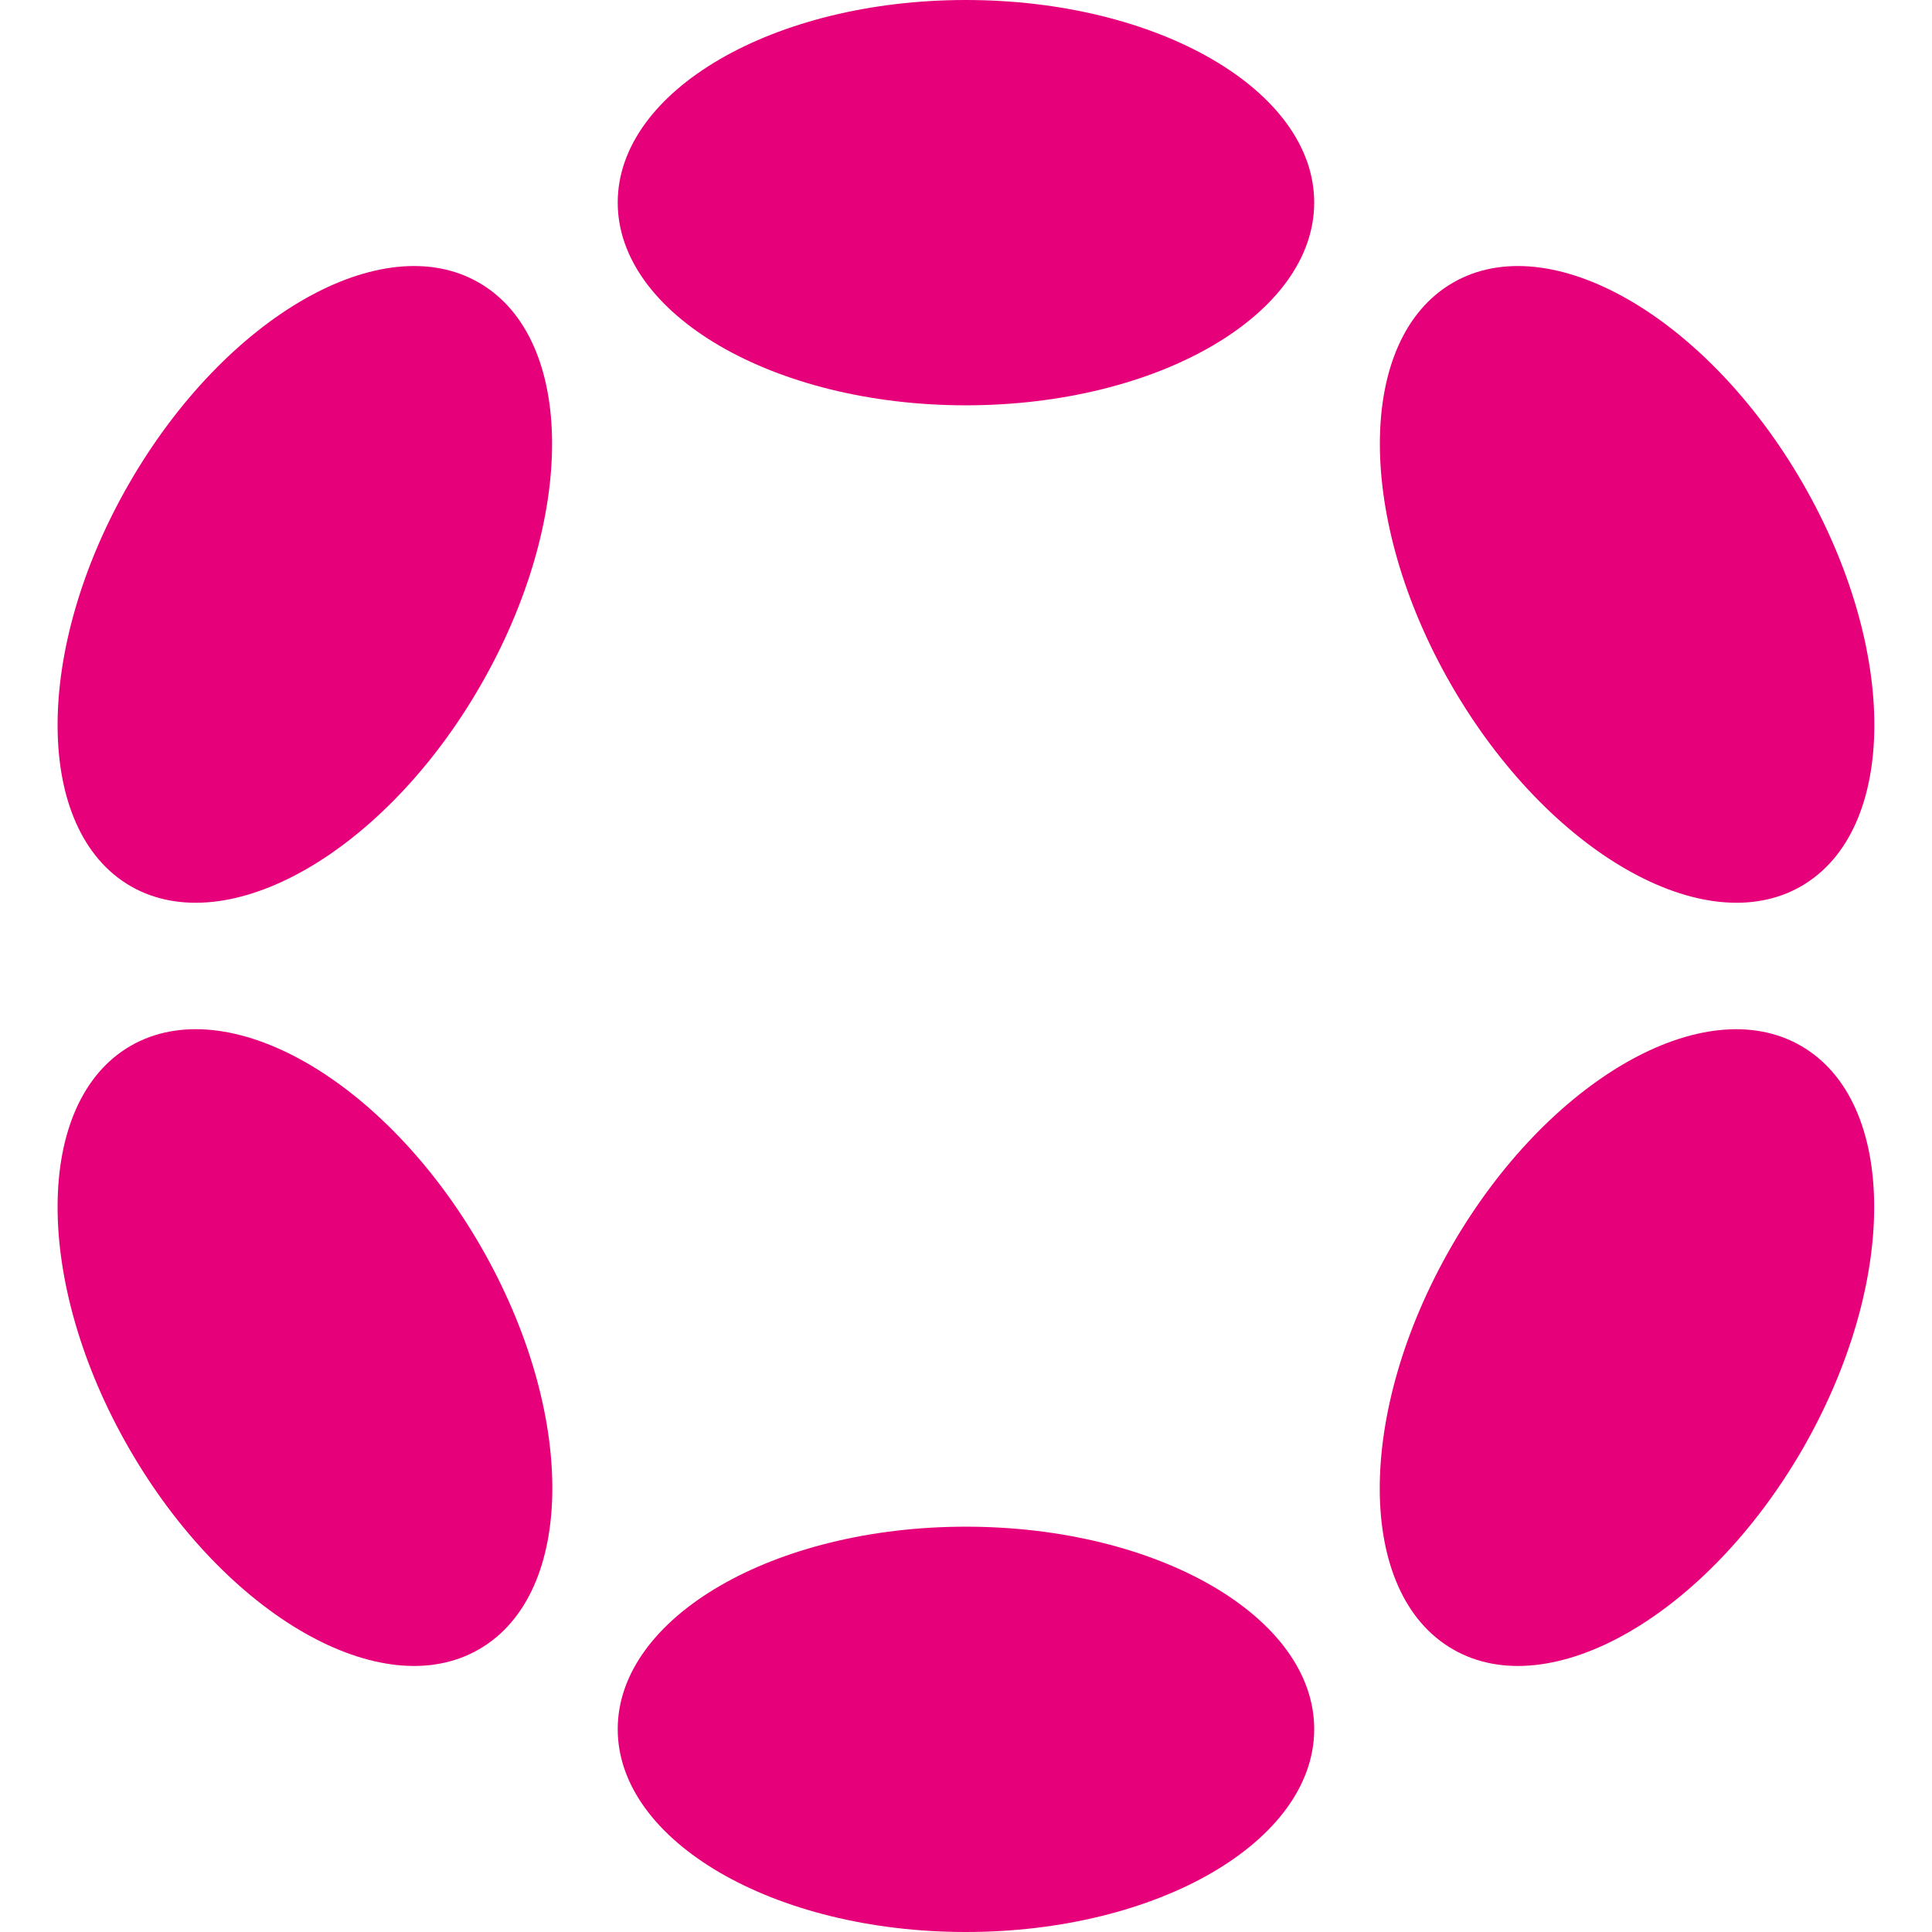 <?xml version="1.0" encoding="UTF-8"?>
<svg xmlns="http://www.w3.org/2000/svg" xmlns:xlink="http://www.w3.org/1999/xlink" width="24" height="24" viewBox="0 0 22.567 24">
<path fill-rule="nonzero" fill="rgb(90.196%, 0%, 47.843%)" fill-opacity="1" d="M 15.609 2.516 C 15.609 3.906 13.672 5.035 11.281 5.035 C 8.895 5.035 6.957 3.906 6.957 2.516 C 6.957 1.125 8.895 0 11.281 0 C 13.672 0 15.609 1.125 15.609 2.516 Z M 15.609 2.516 "/>
<path fill-rule="nonzero" fill="rgb(90.196%, 0%, 47.843%)" fill-opacity="1" d="M 15.609 21.48 C 15.609 22.871 13.672 24 11.281 24 C 8.895 24 6.957 22.871 6.957 21.48 C 6.957 20.09 8.895 18.965 11.281 18.965 C 13.672 18.965 15.609 20.09 15.609 21.48 Z M 15.609 21.48 "/>
<path fill-rule="nonzero" fill="rgb(90.196%, 0%, 47.843%)" fill-opacity="1" d="M 5.234 3.512 C 6.438 4.207 6.445 6.449 5.25 8.52 C 4.059 10.586 2.113 11.703 0.906 11.008 C -0.297 10.312 -0.305 8.07 0.891 6 C 2.086 3.93 4.031 2.816 5.234 3.512 Z M 5.234 3.512 "/>
<path fill-rule="nonzero" fill="rgb(90.196%, 0%, 47.843%)" fill-opacity="1" d="M 21.656 12.992 C 22.863 13.688 22.867 15.93 21.676 18 C 20.48 20.07 18.535 21.184 17.332 20.488 C 16.125 19.793 16.121 17.551 17.316 15.48 C 18.508 13.414 20.453 12.297 21.656 12.992 Z M 21.656 12.992 "/>
<path fill-rule="nonzero" fill="rgb(90.196%, 0%, 47.843%)" fill-opacity="1" d="M 5.254 15.48 C 6.449 17.551 6.441 19.793 5.234 20.488 C 4.031 21.184 2.086 20.07 0.891 18 C -0.305 15.93 -0.297 13.688 0.906 12.992 C 2.113 12.297 4.059 13.41 5.254 15.48 Z M 5.254 15.48 "/>
<path fill-rule="nonzero" fill="rgb(90.196%, 0%, 47.843%)" fill-opacity="1" d="M 21.676 6 C 22.871 8.07 22.863 10.312 21.66 11.008 C 20.457 11.703 18.512 10.586 17.316 8.516 C 16.121 6.449 16.129 4.207 17.332 3.512 C 18.535 2.816 20.48 3.93 21.676 6 Z M 21.676 6 "/>
</svg>
